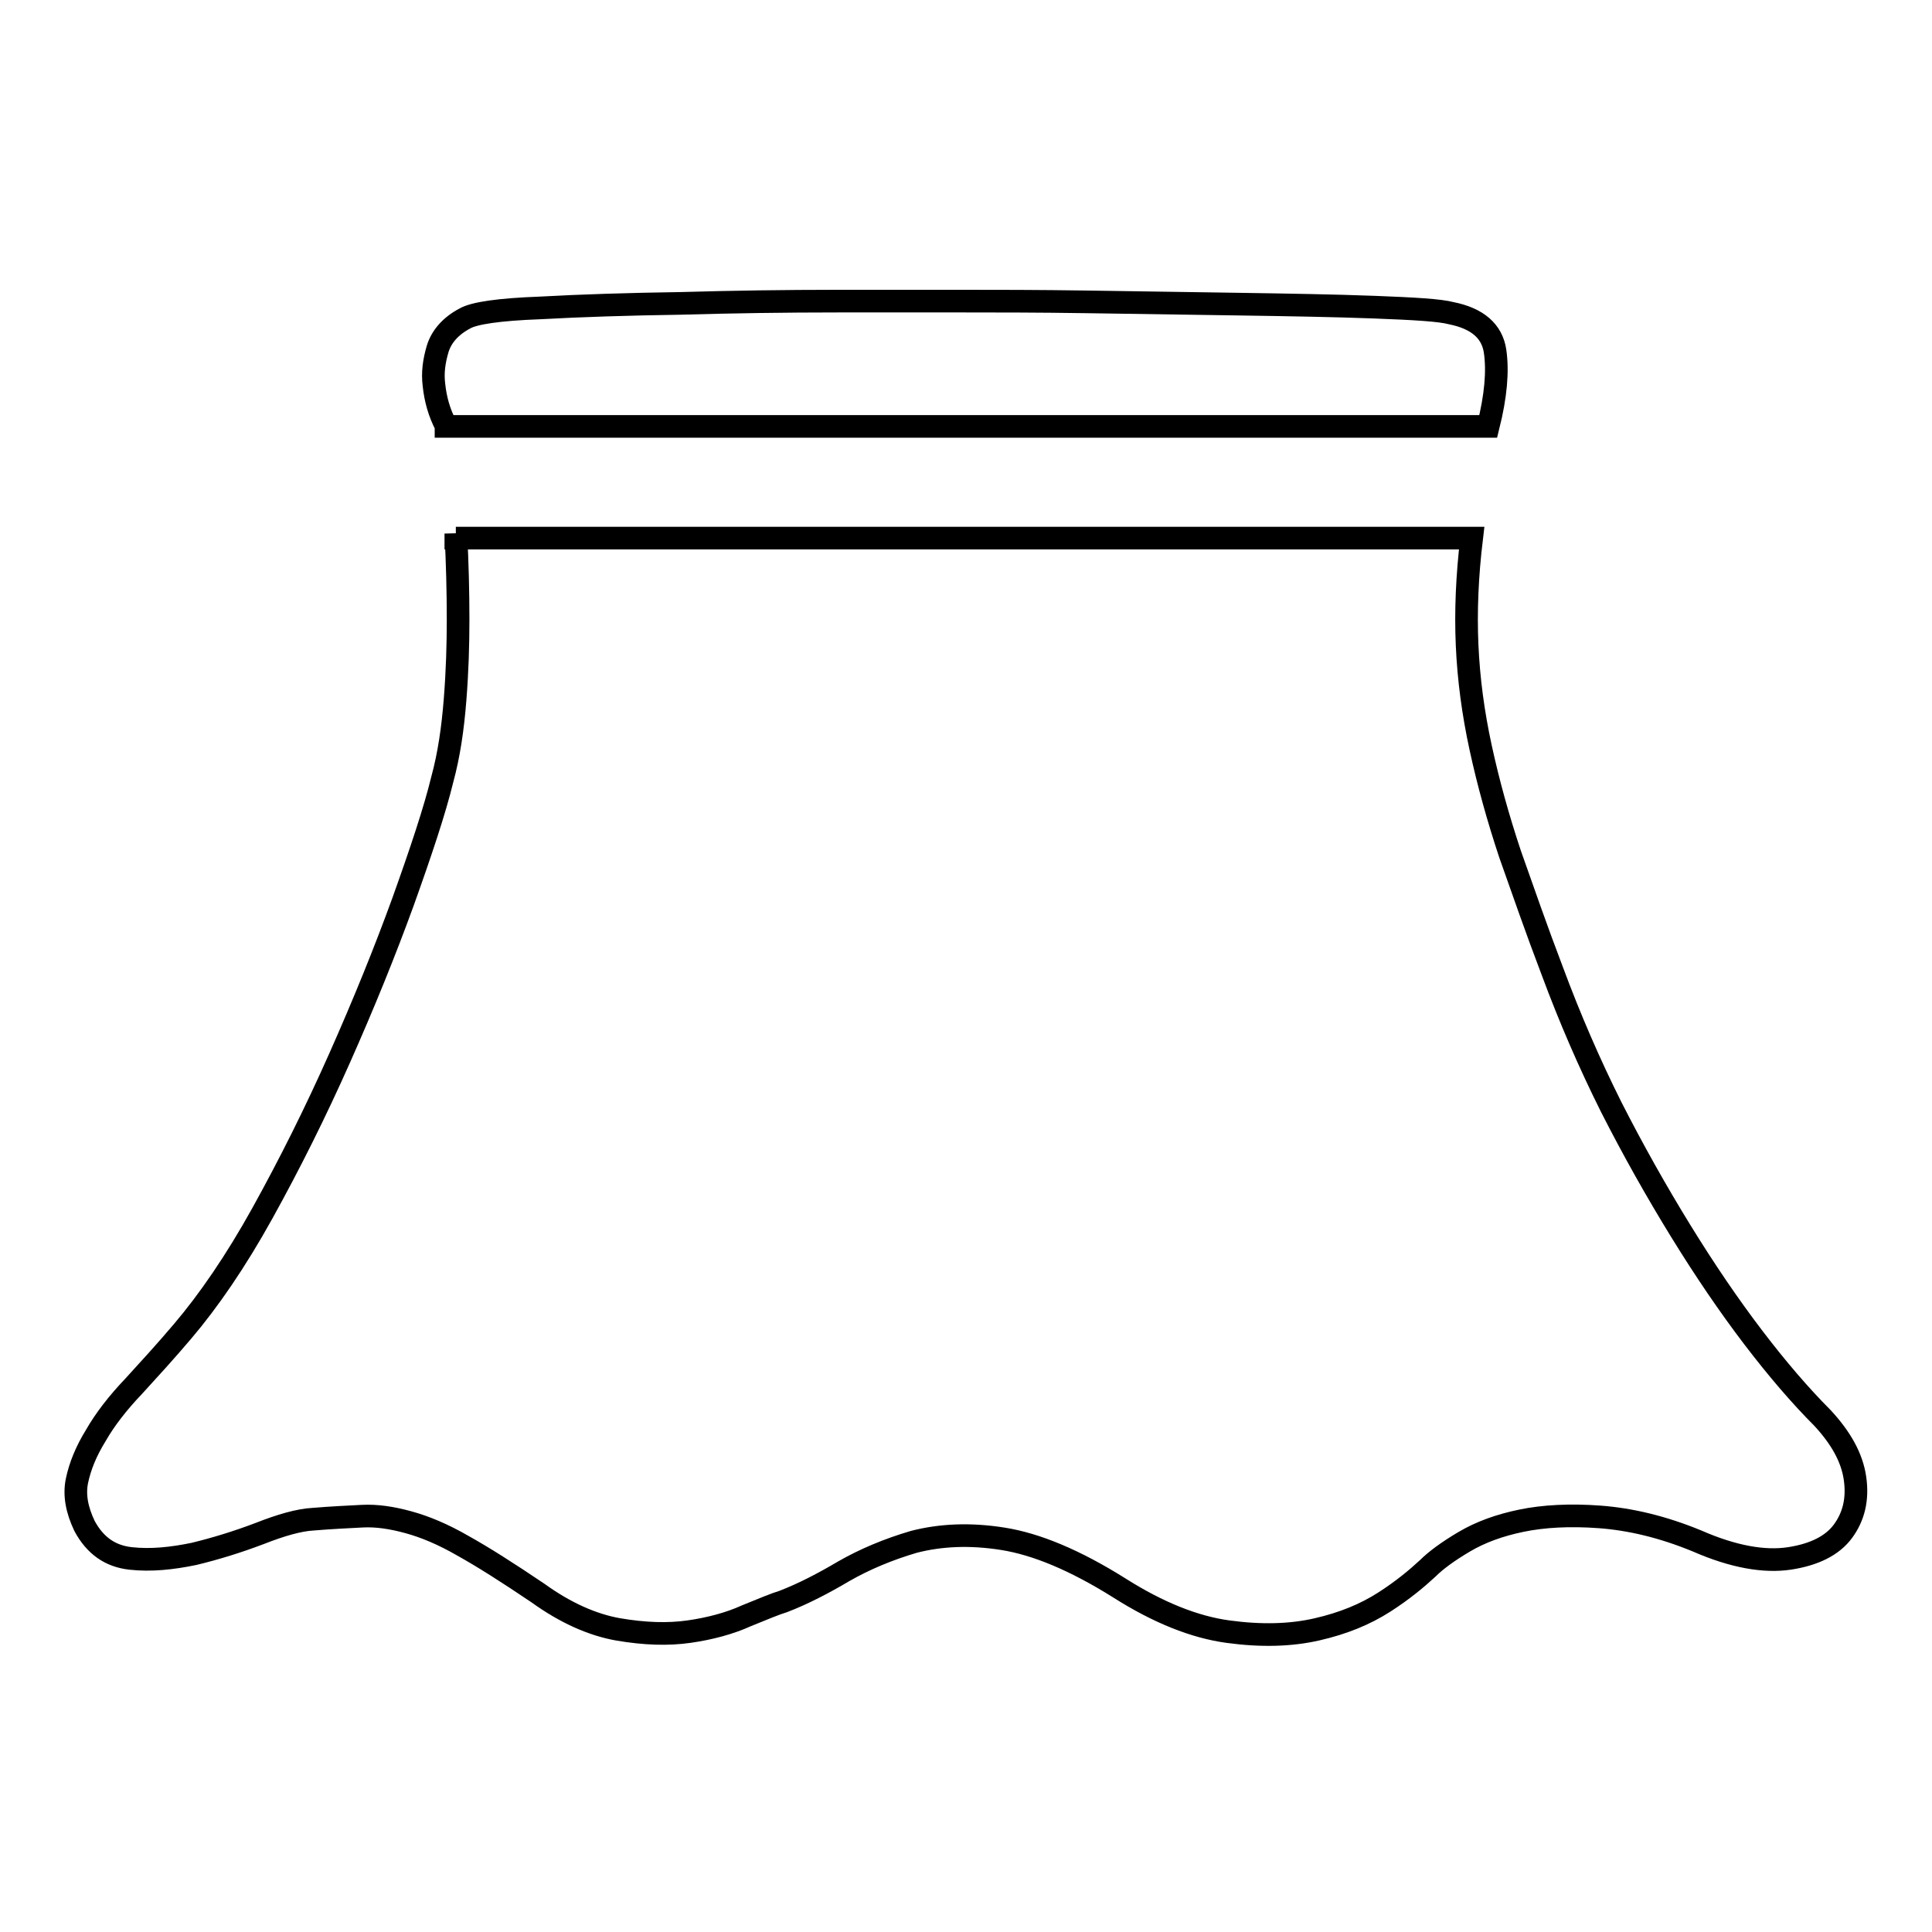 <?xml version="1.0" encoding="utf-8"?>
<!-- Svg Vector Icons : http://www.onlinewebfonts.com/icon -->
<!DOCTYPE svg PUBLIC "-//W3C//DTD SVG 1.1//EN" "http://www.w3.org/Graphics/SVG/1.1/DTD/svg11.dtd">
<svg version="1.1" xmlns="http://www.w3.org/2000/svg" xmlns:xlink="http://www.w3.org/1999/xlink" x="0px" y="0px" viewBox="0 0 256 256" enable-background="new 0 0 256 256" xml:space="preserve">
<g> <path stroke-width="3" fill-opacity="0" stroke="#000000"  d="M59.1,56.4c-0.9-1.7-1.4-3.5-1.6-5.4c-0.2-1.6,0-3.1,0.5-4.8c0.5-1.6,1.7-3,3.6-4c1.2-0.7,4.5-1.2,10-1.4 c5.4-0.3,11.7-0.5,18.6-0.6c7-0.2,13.9-0.3,20.8-0.3h16.8c4.1,0,9.6,0,16.3,0.1c6.7,0.1,13.4,0.2,20.1,0.3 c6.6,0.1,12.6,0.2,17.9,0.4c5.3,0.2,8.7,0.4,10.2,0.8c3.5,0.7,5.4,2.4,5.8,5c0.4,2.7,0.1,6-0.9,10H59.1L59.1,56.4z M60.4,70.7 c0.2,3.8,0.3,7.6,0.3,11.4c0,3.3-0.1,6.8-0.4,10.6c-0.3,3.8-0.8,7.3-1.7,10.6c-1,4.1-2.8,9.5-5.2,16.2c-2.4,6.6-5.2,13.5-8.4,20.7 c-3.2,7.2-6.6,14-10.2,20.5s-7.2,11.7-10.6,15.7c-2.2,2.6-4.4,5-6.5,7.3c-2.1,2.2-3.8,4.4-5,6.5c-1.3,2.1-2.1,4.1-2.5,6s0,3.9,1,6 c1.4,2.6,3.4,4,6.1,4.3c2.7,0.3,5.5,0,8.4-0.6c2.9-0.7,5.8-1.6,8.7-2.7c2.8-1.1,5.2-1.8,7.1-1.9c2.4-0.2,4.6-0.3,6.5-0.4 c1.9-0.1,3.9,0.2,6.1,0.8c2.2,0.6,4.6,1.6,7.2,3.1c2.7,1.5,6,3.6,10,6.3c3.6,2.6,7.2,4.2,10.6,4.8c3.5,0.6,6.6,0.7,9.4,0.3 c2.8-0.4,5.4-1.1,7.6-2.1c2.2-0.9,3.9-1.6,4.9-1.9c2.6-1,5.3-2.4,8-4c2.8-1.6,5.9-2.9,9.3-3.9c3.5-0.9,7.4-1.1,11.8-0.4 c4.4,0.7,9.5,2.8,15.4,6.5c5.2,3.3,10,5.2,14.4,5.8c4.4,0.6,8.3,0.5,11.8-0.3c3.5-0.8,6.4-2,8.9-3.6c2.5-1.6,4.4-3.2,5.8-4.5 c1-1,2.6-2.2,4.8-3.5c2.2-1.3,4.7-2.2,7.6-2.8s6.4-0.8,10.4-0.5c4,0.3,8.3,1.3,12.9,3.2c4.8,2.1,8.9,2.8,12.2,2.3 c3.3-0.5,5.7-1.7,7.1-3.6s2-4.2,1.6-7s-1.9-5.4-4.3-8c-2.9-2.9-6-6.5-9.2-10.7c-3.2-4.2-6.4-8.9-9.6-14.1 c-3.2-5.2-6.3-10.7-9.2-16.4c-2.9-5.8-5.5-11.8-7.8-18c-2.1-5.5-3.9-10.7-5.6-15.5c-1.6-4.8-2.9-9.5-3.9-14.1 c-1-4.6-1.6-9.1-1.8-13.6s0-9.2,0.6-14.2H60.4L60.4,70.7z"/></g>
</svg>